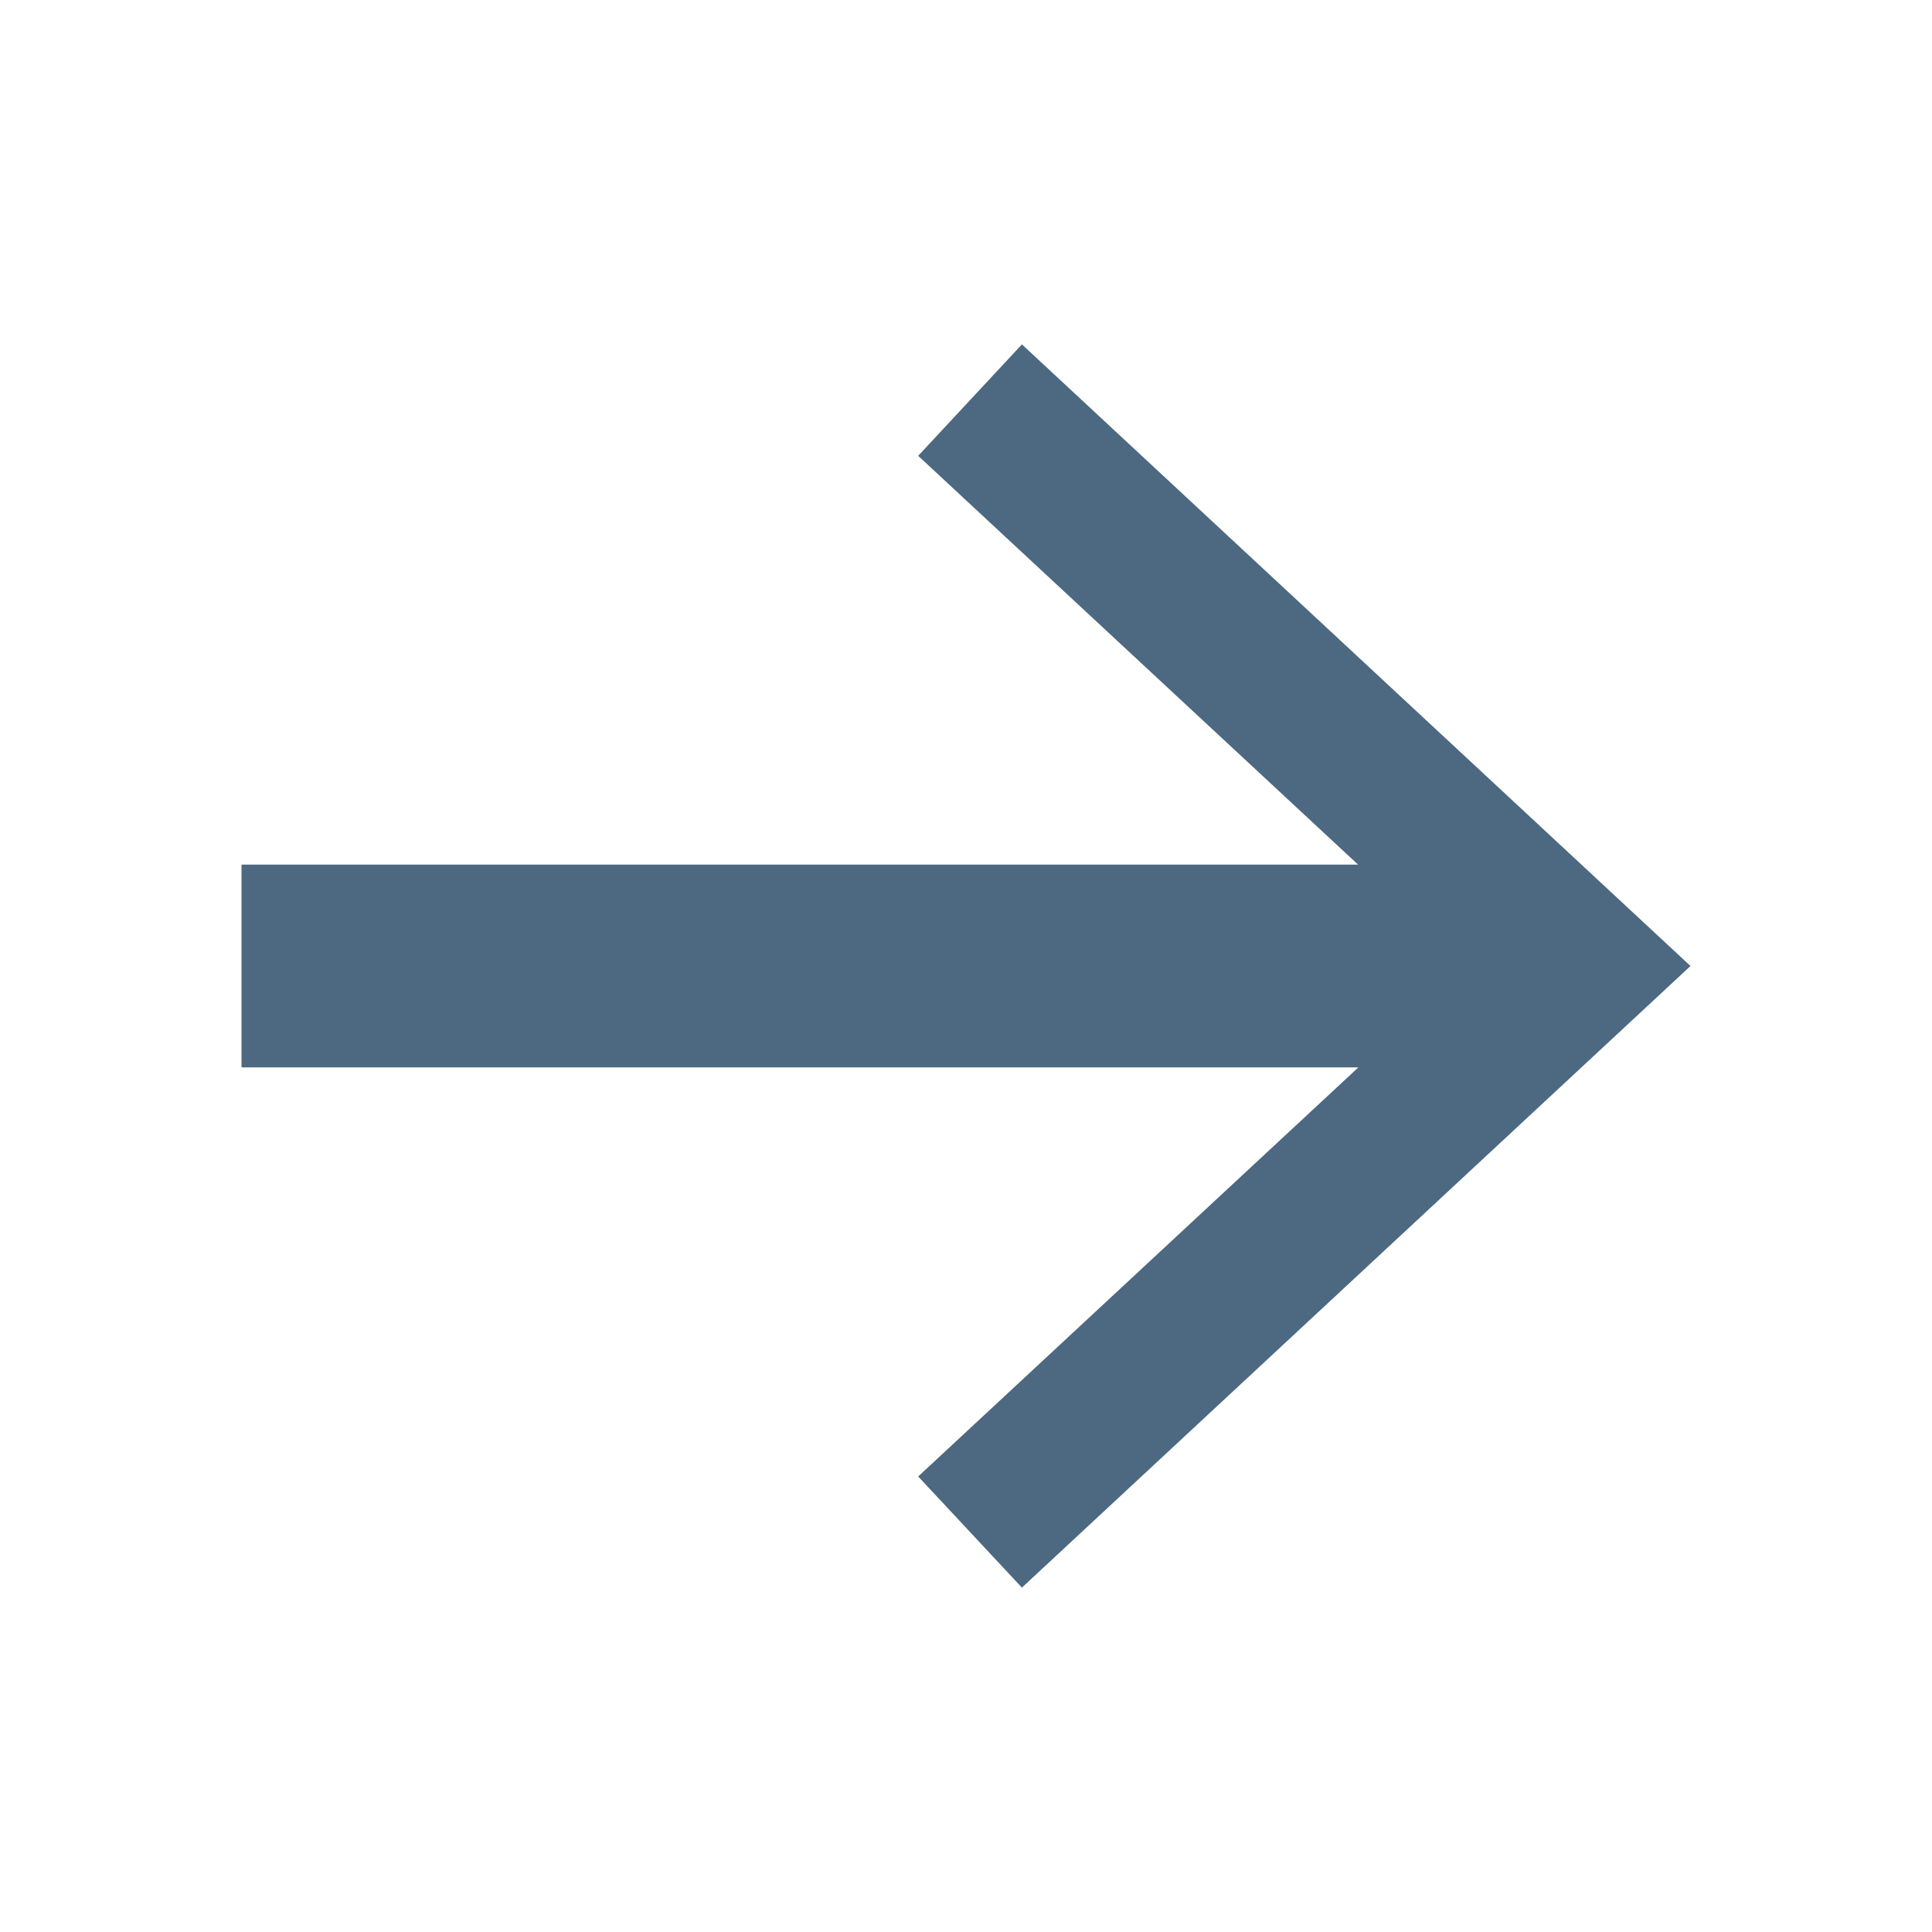 <svg id="Layer_1" data-name="Layer 1" xmlns="http://www.w3.org/2000/svg" viewBox="0 0 32 32"><defs><style>.cls-1{fill:#4d6981;}</style></defs><title>arrow--right--blue</title><polygon class="cls-1" points="16.926 5.704 15.208 7.55 22.494 14.321 4 14.321 4 17.679 22.499 17.679 15.208 24.455 16.926 26.296 28 16 16.926 5.704"/></svg>